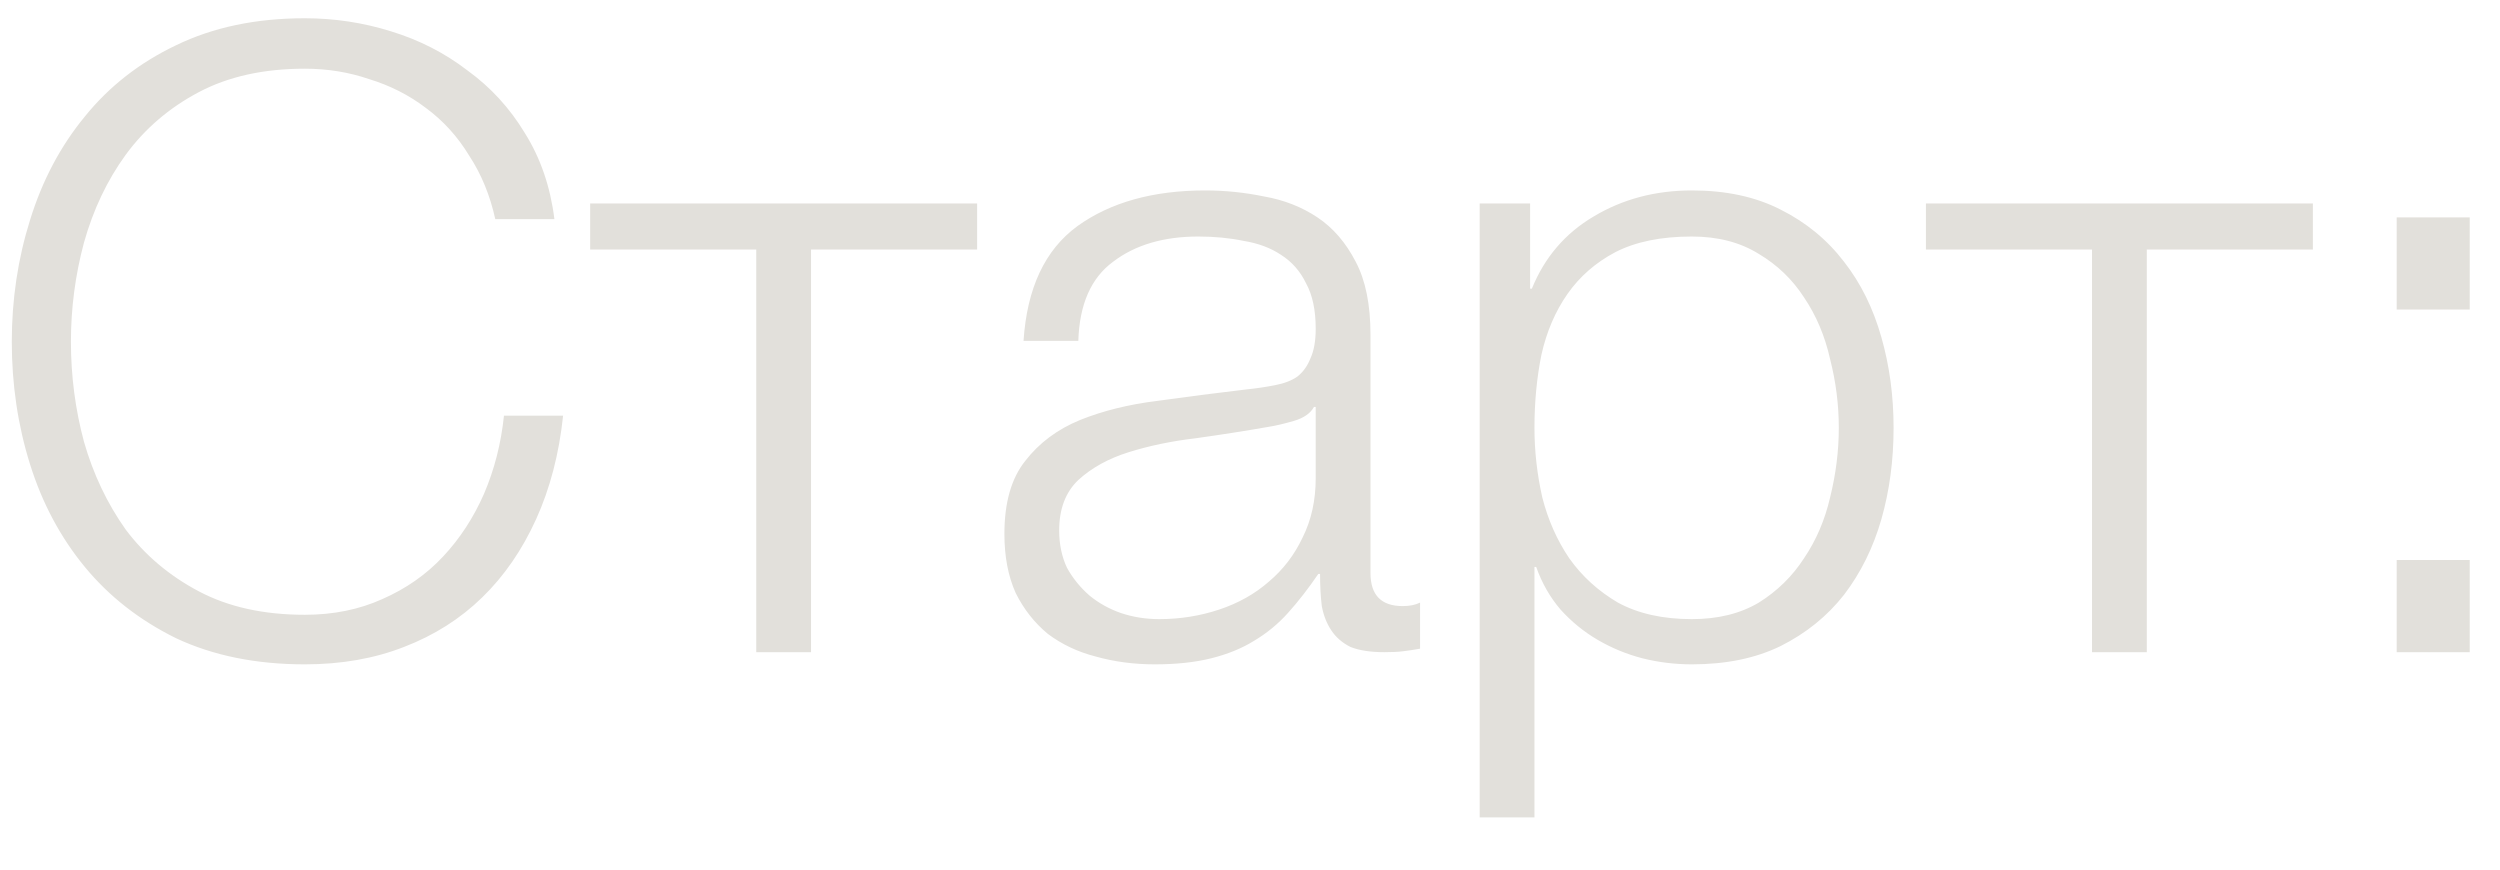 <?xml version="1.0" encoding="UTF-8"?> <svg xmlns="http://www.w3.org/2000/svg" width="46" height="16" viewBox="0 0 46 16" fill="none"><path d="M5.609 12.224C4.713 12.224 3.924 12.064 3.241 11.744C2.569 11.413 2.009 10.976 1.561 10.432C1.113 9.888 0.777 9.259 0.553 8.544C0.329 7.829 0.217 7.077 0.217 6.288C0.217 5.509 0.329 4.763 0.553 4.048C0.777 3.323 1.113 2.688 1.561 2.144C2.009 1.589 2.569 1.152 3.241 0.832C3.924 0.501 4.713 0.336 5.609 0.336C6.153 0.336 6.681 0.416 7.193 0.576C7.716 0.736 8.185 0.976 8.601 1.296C9.028 1.605 9.38 1.989 9.657 2.448C9.945 2.907 10.127 3.435 10.201 4.032H9.113C9.017 3.595 8.857 3.205 8.633 2.864C8.42 2.512 8.153 2.219 7.833 1.984C7.524 1.749 7.177 1.573 6.793 1.456C6.42 1.328 6.025 1.264 5.609 1.264C4.852 1.264 4.201 1.408 3.657 1.696C3.113 1.984 2.665 2.368 2.313 2.848C1.972 3.317 1.716 3.856 1.545 4.464C1.385 5.061 1.305 5.669 1.305 6.288C1.305 6.917 1.385 7.531 1.545 8.128C1.716 8.725 1.972 9.264 2.313 9.744C2.665 10.213 3.113 10.592 3.657 10.88C4.201 11.168 4.852 11.312 5.609 11.312C6.132 11.312 6.607 11.216 7.033 11.024C7.471 10.832 7.844 10.571 8.153 10.24C8.463 9.909 8.713 9.525 8.905 9.088C9.097 8.64 9.22 8.16 9.273 7.648H10.361C10.287 8.352 10.121 8.987 9.865 9.552C9.609 10.117 9.279 10.597 8.873 10.992C8.468 11.387 7.988 11.691 7.433 11.904C6.889 12.117 6.281 12.224 5.609 12.224ZM13.915 4.592H10.859V3.744H17.979V4.592H14.923V12H13.915V4.592ZM21.249 12.224C20.865 12.224 20.502 12.176 20.161 12.08C19.83 11.995 19.537 11.856 19.281 11.664C19.035 11.461 18.838 11.211 18.689 10.912C18.55 10.603 18.481 10.24 18.481 9.824C18.481 9.248 18.609 8.8 18.865 8.48C19.121 8.149 19.457 7.899 19.873 7.728C20.299 7.557 20.774 7.44 21.297 7.376C21.83 7.301 22.369 7.232 22.913 7.168C23.115 7.147 23.297 7.12 23.457 7.088C23.627 7.056 23.766 7.003 23.873 6.928C23.979 6.843 24.059 6.731 24.113 6.592C24.177 6.453 24.209 6.272 24.209 6.048C24.209 5.707 24.15 5.429 24.033 5.216C23.926 4.992 23.771 4.816 23.569 4.688C23.377 4.56 23.147 4.475 22.881 4.432C22.625 4.379 22.347 4.352 22.049 4.352C21.409 4.352 20.886 4.507 20.481 4.816C20.075 5.115 19.862 5.6 19.841 6.272H18.833C18.897 5.301 19.227 4.597 19.825 4.16C20.433 3.723 21.217 3.504 22.177 3.504C22.539 3.504 22.902 3.541 23.265 3.616C23.627 3.68 23.953 3.808 24.241 4C24.529 4.192 24.763 4.464 24.945 4.816C25.126 5.157 25.217 5.605 25.217 6.16V10.544C25.217 10.949 25.414 11.152 25.809 11.152C25.937 11.152 26.043 11.131 26.129 11.088V11.936C26.011 11.957 25.905 11.973 25.809 11.984C25.723 11.995 25.611 12 25.473 12C25.217 12 25.009 11.968 24.849 11.904C24.699 11.829 24.582 11.728 24.497 11.6C24.411 11.472 24.353 11.323 24.321 11.152C24.299 10.971 24.289 10.773 24.289 10.56H24.257C24.075 10.827 23.889 11.067 23.697 11.28C23.515 11.483 23.307 11.653 23.073 11.792C22.849 11.931 22.587 12.037 22.289 12.112C21.99 12.187 21.643 12.224 21.249 12.224ZM21.329 11.392C21.713 11.392 22.081 11.333 22.433 11.216C22.785 11.099 23.089 10.928 23.345 10.704C23.611 10.48 23.819 10.208 23.969 9.888C24.129 9.568 24.209 9.205 24.209 8.8V7.488H24.177C24.113 7.605 23.99 7.691 23.809 7.744C23.627 7.797 23.467 7.835 23.329 7.856C22.902 7.931 22.459 8 22.001 8.064C21.553 8.117 21.142 8.203 20.769 8.32C20.395 8.437 20.086 8.608 19.841 8.832C19.606 9.056 19.489 9.365 19.489 9.76C19.489 10.016 19.537 10.245 19.633 10.448C19.739 10.64 19.878 10.811 20.049 10.96C20.219 11.099 20.411 11.205 20.625 11.28C20.849 11.355 21.083 11.392 21.329 11.392ZM27.226 3.744H28.154V5.312H28.186C28.42 4.736 28.799 4.293 29.322 3.984C29.855 3.664 30.458 3.504 31.13 3.504C31.759 3.504 32.303 3.621 32.762 3.856C33.231 4.091 33.62 4.411 33.93 4.816C34.239 5.211 34.468 5.675 34.618 6.208C34.767 6.731 34.842 7.285 34.842 7.872C34.842 8.469 34.767 9.029 34.618 9.552C34.468 10.075 34.239 10.539 33.93 10.944C33.62 11.339 33.231 11.653 32.762 11.888C32.303 12.112 31.759 12.224 31.13 12.224C30.82 12.224 30.516 12.187 30.218 12.112C29.93 12.037 29.658 11.925 29.402 11.776C29.146 11.627 28.916 11.44 28.714 11.216C28.522 10.992 28.372 10.731 28.266 10.432H28.234V15.04H27.226V3.744ZM31.13 11.392C31.61 11.392 32.02 11.291 32.362 11.088C32.703 10.875 32.98 10.603 33.194 10.272C33.418 9.941 33.578 9.568 33.674 9.152C33.78 8.725 33.834 8.299 33.834 7.872C33.834 7.445 33.78 7.024 33.674 6.608C33.578 6.181 33.418 5.803 33.194 5.472C32.98 5.141 32.703 4.875 32.362 4.672C32.02 4.459 31.61 4.352 31.13 4.352C30.564 4.352 30.095 4.448 29.722 4.64C29.359 4.832 29.066 5.088 28.842 5.408C28.618 5.728 28.458 6.101 28.362 6.528C28.276 6.955 28.234 7.403 28.234 7.872C28.234 8.299 28.282 8.725 28.378 9.152C28.484 9.568 28.65 9.941 28.874 10.272C29.108 10.603 29.407 10.875 29.77 11.088C30.143 11.291 30.596 11.392 31.13 11.392ZM38.493 4.592H35.437V3.744H42.557V4.592H39.501V12H38.493V4.592ZM44.099 12V10.304H45.443V12H44.099ZM44.099 5.696V4H45.443V5.696H44.099Z" fill="#E2E0DB"></path></svg> 